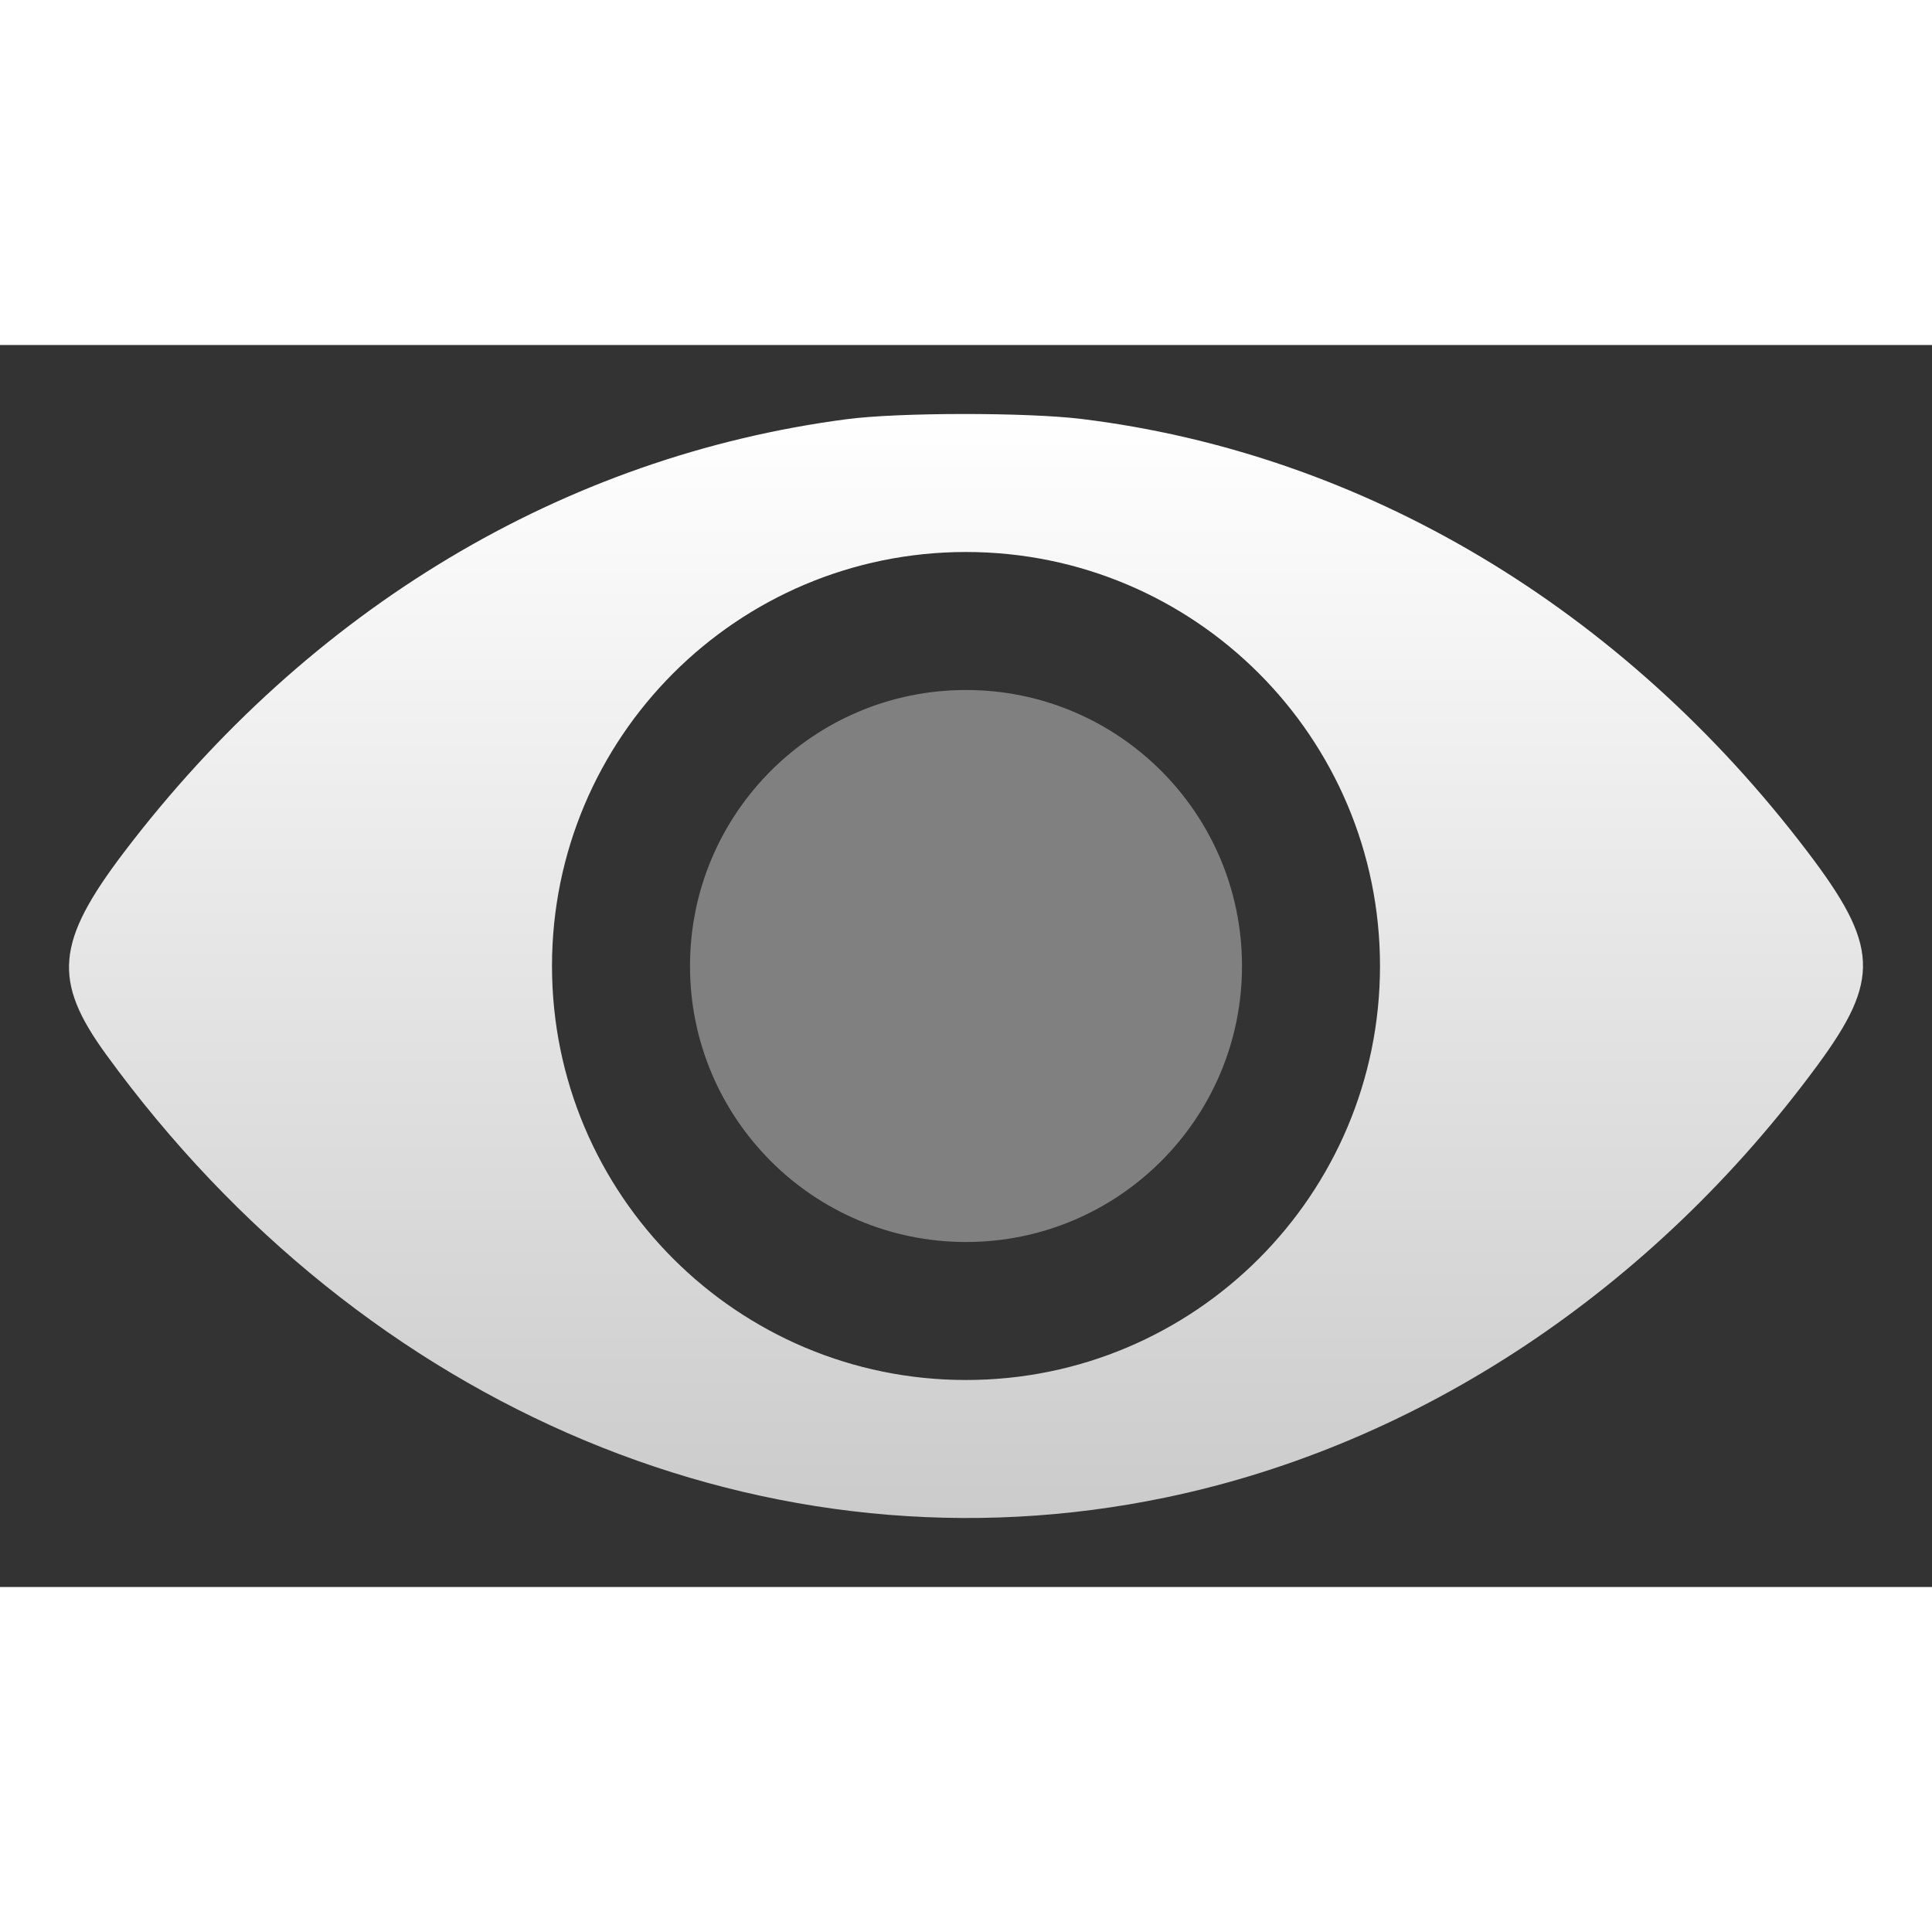 <svg width="36" height="36" viewBox="4 9 28 18" fill="none" xmlns="http://www.w3.org/2000/svg">
<rect x="4" y="9" width="28" height="18" fill="#333333" stroke="none"/>
<path fill-rule="evenodd" clip-rule="evenodd" d="M5.801 16.346C8.484 12.82 12.171 10.612 16.274 10.075C17.024 9.976 18.883 9.975 19.675 10.072C23.759 10.572 27.511 12.809 30.197 16.346C31.23 17.705 31.253 18.197 30.343 19.435C27.947 22.694 24.576 24.933 20.907 25.7C15.17 26.901 9.288 24.444 5.537 19.281C4.759 18.211 4.809 17.651 5.801 16.346ZM18 24C21.314 24 24 21.314 24 18C24 14.686 21.314 12 18 12C14.686 12 12 14.686 12 18C12 21.314 14.686 24 18 24Z" fill="url(#paint1_linear_482_146)"/>
<circle cx="18" cy="18" r="4" fill="#808080"/>
<defs>
<linearGradient id="paint1_linear_482_146" x1="18" y1="10" x2="18" y2="26" gradientUnits="userSpaceOnUse">
<stop stop-color="white"/>
<stop offset="1" stop-color="#CBCBCB"/>
</linearGradient>
</defs>
</svg>
